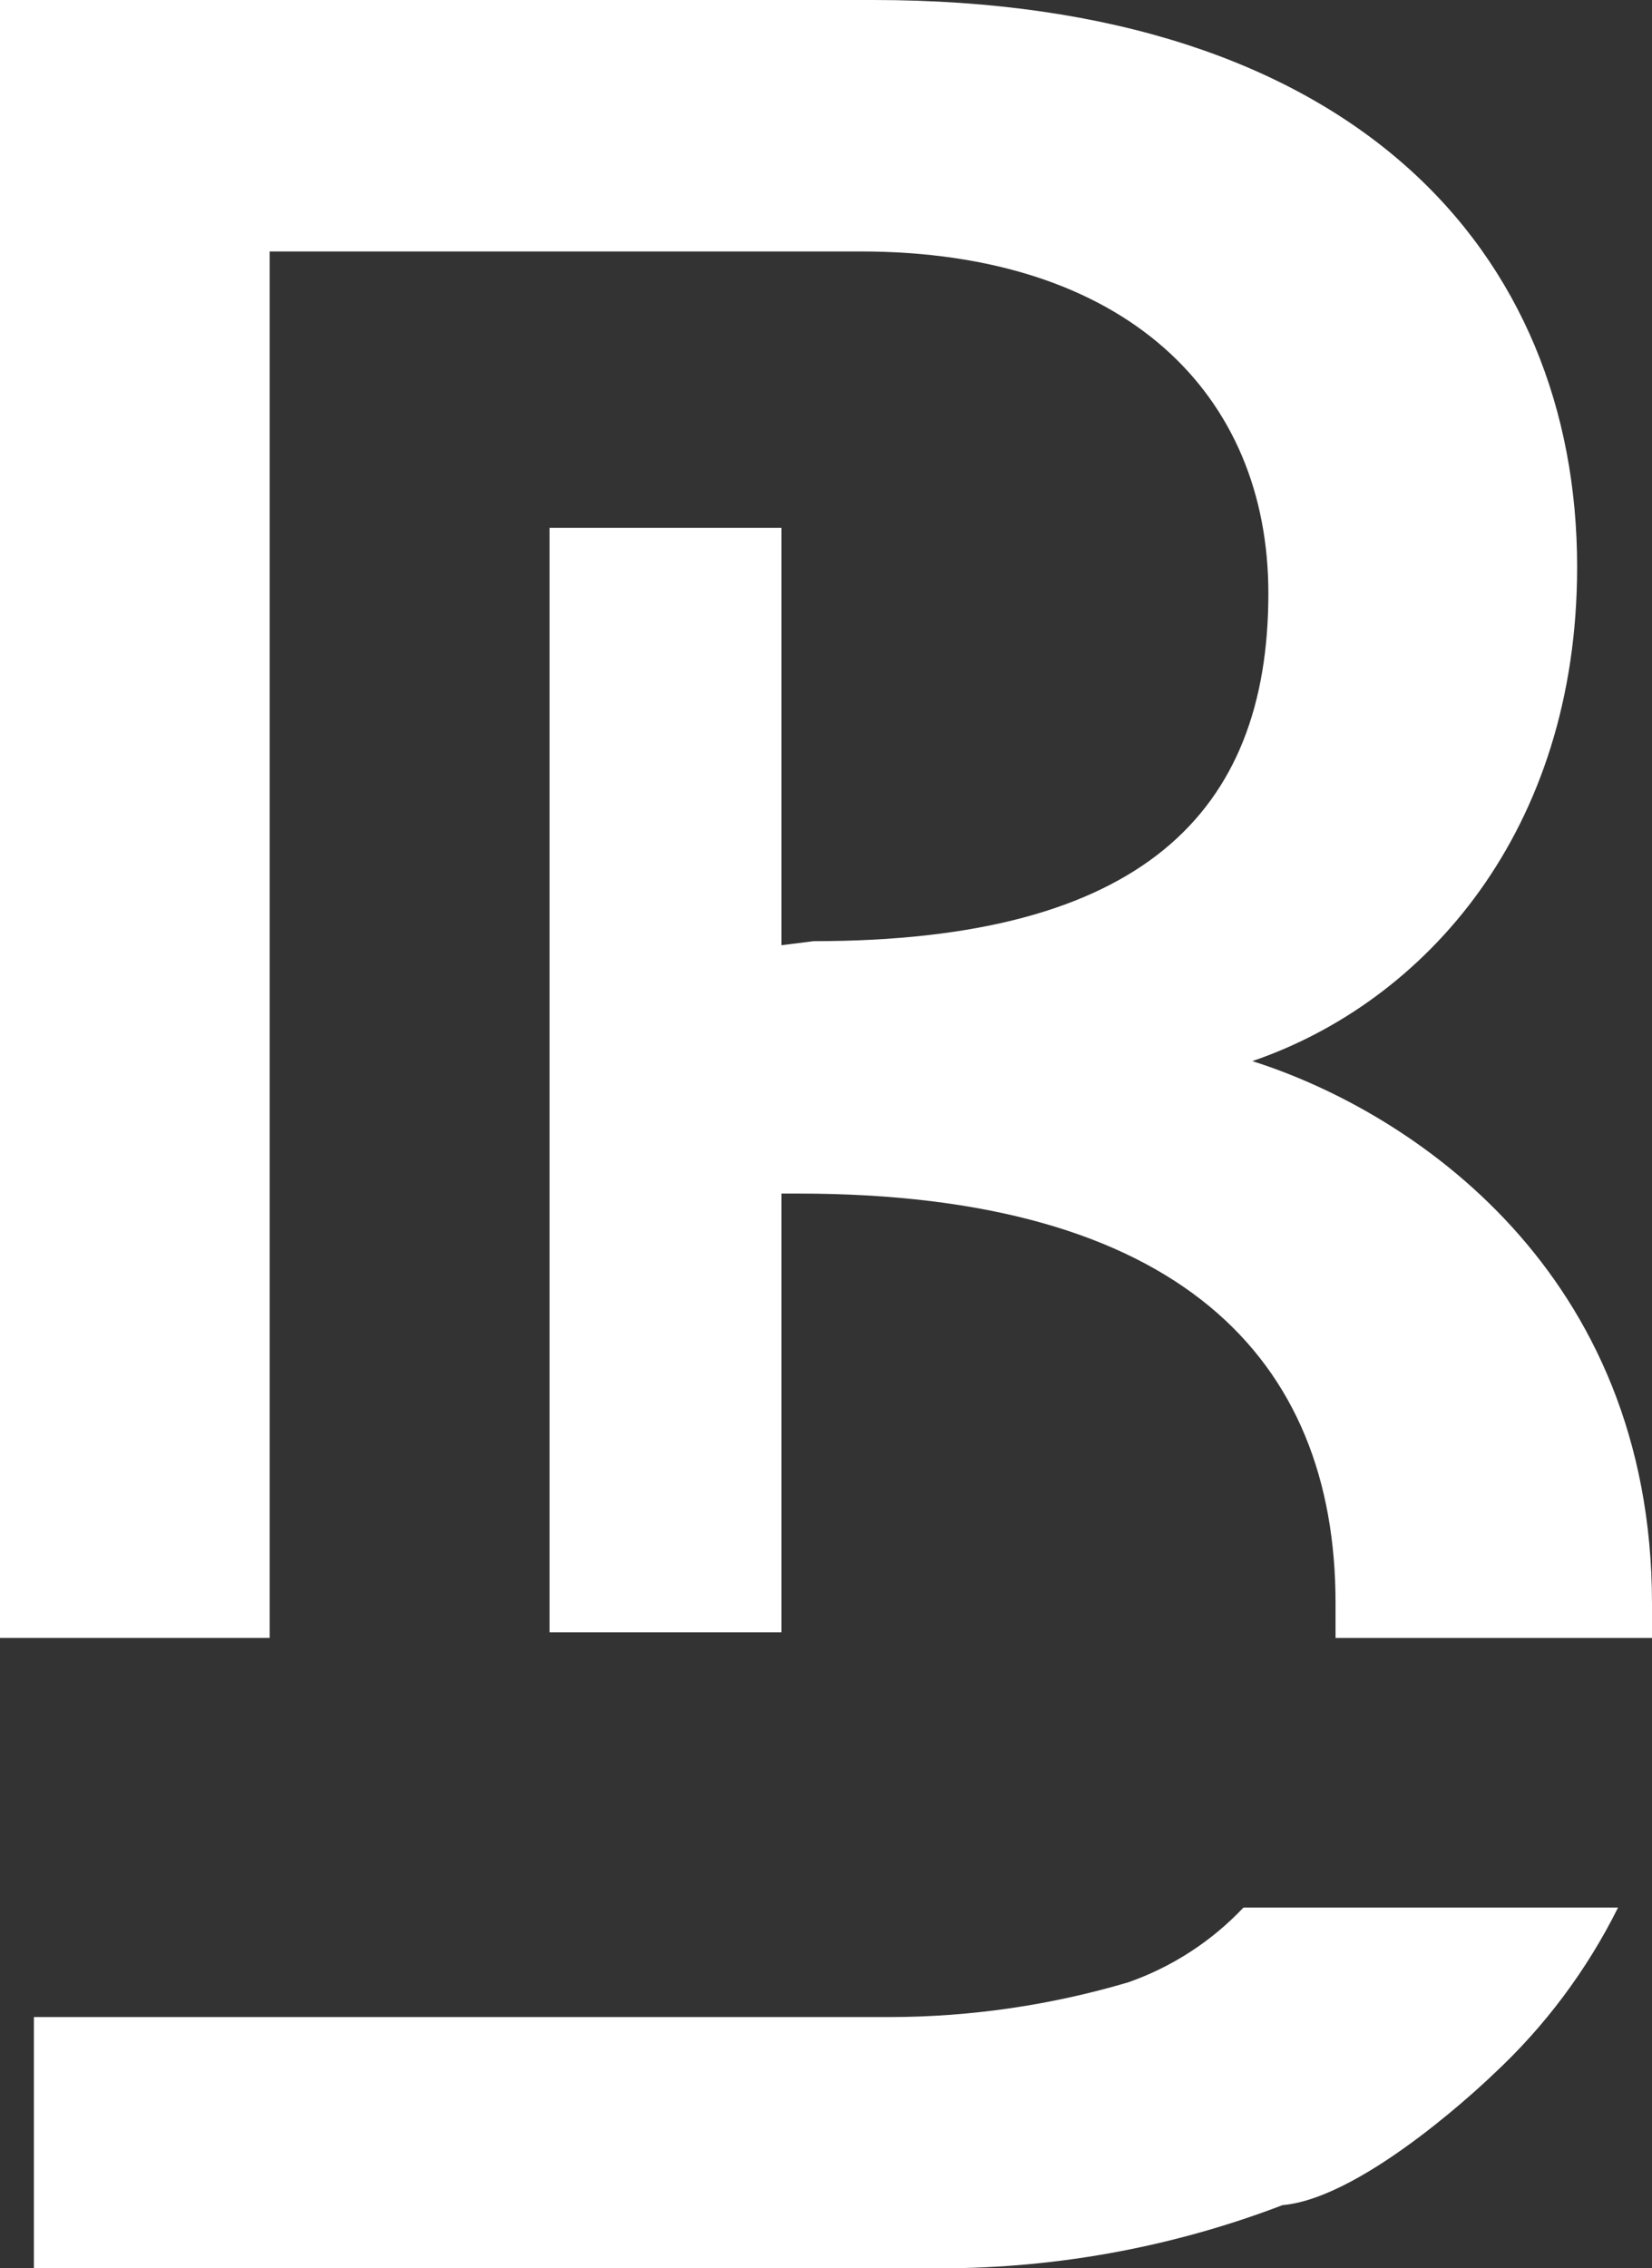 <?xml version="1.0" encoding="UTF-8"?><svg id="Layer_2" xmlns="http://www.w3.org/2000/svg" viewBox="0 0 261.69 359.3"><rect x="0" y="0" width="261.69" height="359.3" fill="#333333" stroke="none"/><defs><style>.cls-1{fill:#fff;}</style></defs><path class="cls-1" d="M42.72,259.44H0V0h138.33c76.2,0,111.5,40.09,111.5,89.8,0,41.74-23.94,68.87-51.45,78.28,25.17,7.97,63.31,33.31,63.31,85.95v5.42h-50.13v-5.55c0-38.82-24.92-64.84-85.06-64.84h-2.71v69.5h-36.74V83.61h36.74v66.11l5.09-.64c51.87,0,72.04-20.26,72.04-55.09,0-31.66-22.72-54.16-64.63-54.16H42.72v219.61h0Z"/><path class="cls-1" d="M196.98,302.16h59.33c-4.93,9.9-11.6,18.83-19.71,26.36,0,0-20.17,19.62-33.44,20.77-17.89,6.84-36.92,10.23-56.07,10H5.37v-39.79h135.61c12.79-.02,25.5-1.88,37.76-5.51,6.93-2.43,13.18-6.49,18.22-11.82h.02Z"/></svg>